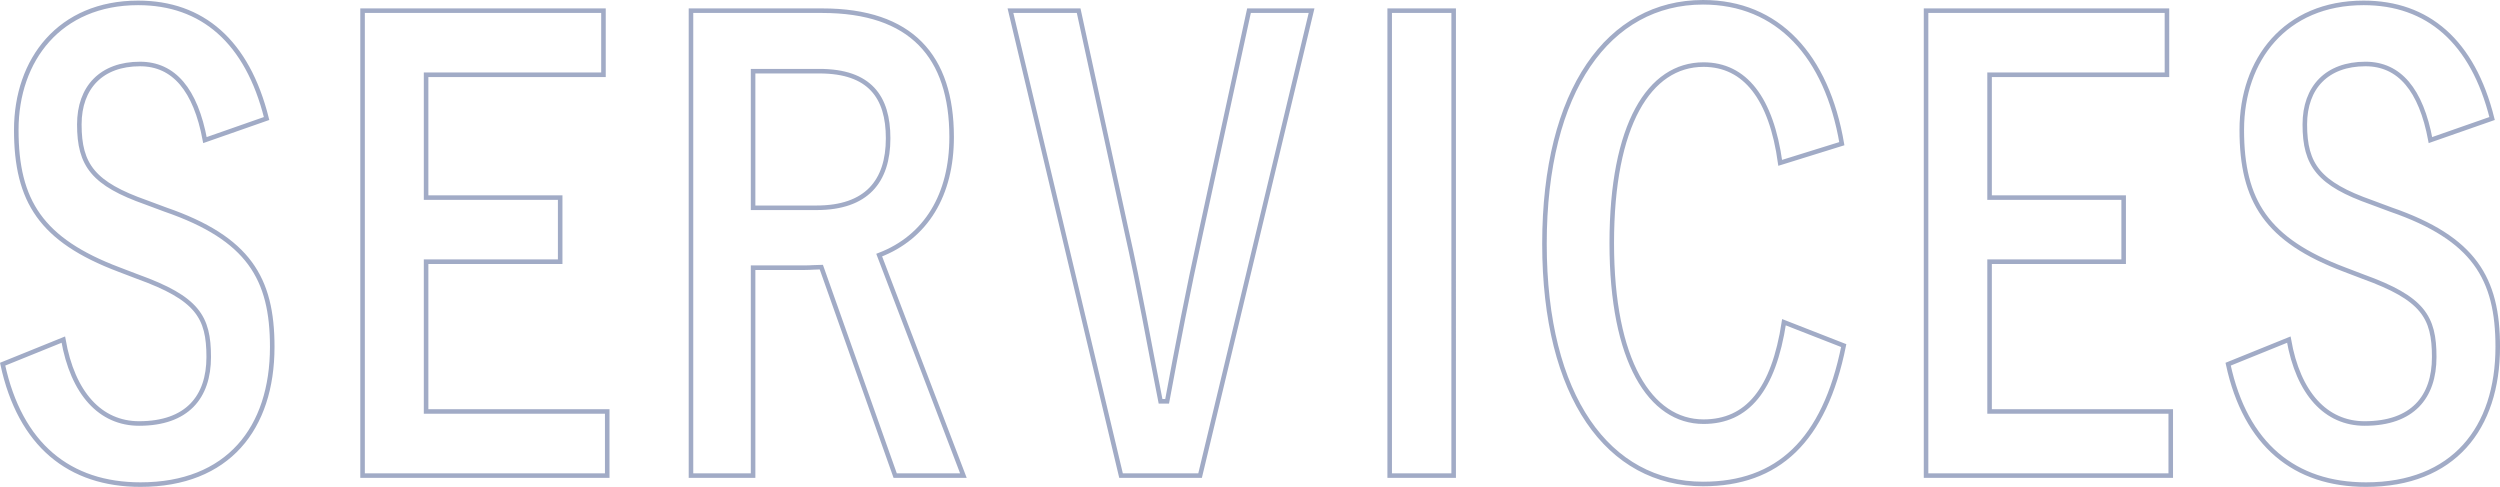 <svg xmlns="http://www.w3.org/2000/svg" width="548.663" height="106.849" viewBox="0 0 548.663 106.849">
  <path id="Path_15" data-name="Path 15" d="M-101.521-21.771c-4.234-16.962-14.147-25.377-28.19-25.377-17.244,0-26.744,12.491-26.744,27.876,0,15.647,5.473,24.194,22.511,30.637l4.13,1.578c13.114,4.734,15.592,8.81,15.592,17.62s-4.75,14.6-15.282,14.6c-8.467,0-14.56-6.574-16.625-18.409l-13.32,5.391c3.821,17.751,14.663,26.429,30.255,26.429,19.206,0,28.913-12.36,28.913-30.243,0-14.99-5.163-23.8-23.44-30.111l-4.234-1.578c-11.565-4.076-14.663-8.152-14.663-17.094,0-8.152,4.853-13.28,13.32-13.28,7.435,0,12.185,5.654,14.25,16.7Zm73.934-23.668H-80.456V56.6h53.695V42.527H-66.516V9.655h29.429V-4.414H-66.516V-31.37h38.929Zm19.206,0V56.6H5.249V10.97H16.608c1.342,0,2.478-.131,3.614-.131L36.434,56.6H51.406L32.923,8.209c10.326-3.945,15.9-13.28,15.9-25.9,0-17.751-8.88-27.744-28.4-27.744Zm13.63,13.28h14.56c11.049,0,15.076,5.654,15.076,14.727,0,9.467-4.75,15.253-15.7,15.253H5.249Zm122.569-13.28H114.085L103.552,3.08c-2.891,13.149-5.163,24.983-7.435,37.211H94.672C92.194,27.8,90.129,15.835,87.134,2.554L76.7-45.439H61.732L86,56.6h17.348Zm31.184,0H144.959V56.6H159Zm85.189,29.191c-3.3-19.329-14.043-31.031-30.462-31.031-20.652,0-34.8,19.2-34.8,52.99,0,33.661,14.043,52.727,34.8,52.727,16.315,0,26.641-9.336,30.875-30.374l-13.114-5.128c-2.272,14.858-8.054,21.827-17.657,21.827-11.668,0-20.136-13.28-20.136-39.184,0-26.035,8.261-39.184,20.136-39.184,9.087,0,14.869,7.363,16.831,21.564Zm71.352-29.191H262.675V56.6h53.7V42.527H276.615V9.655h29.429V-4.414H276.615V-31.37h38.929ZM386.9-21.771c-4.234-16.962-14.147-25.377-28.19-25.377-17.244,0-26.744,12.491-26.744,27.876,0,15.647,5.473,24.194,22.511,30.637l4.13,1.578c13.114,4.734,15.592,8.81,15.592,17.62s-4.75,14.6-15.282,14.6c-8.467,0-14.56-6.574-16.625-18.409l-13.32,5.391c3.821,17.751,14.663,26.429,30.255,26.429,19.206,0,28.913-12.36,28.913-30.243,0-14.99-5.163-23.8-23.44-30.111l-4.234-1.578C348.9-7.439,345.8-11.515,345.8-20.456c0-8.152,4.853-13.28,13.32-13.28,7.435,0,12.185,5.654,14.25,16.7Z" transform="translate(160.027 47.78)" fill="none" stroke="#173172" stroke-width="1" opacity="0.403"/>
</svg>

